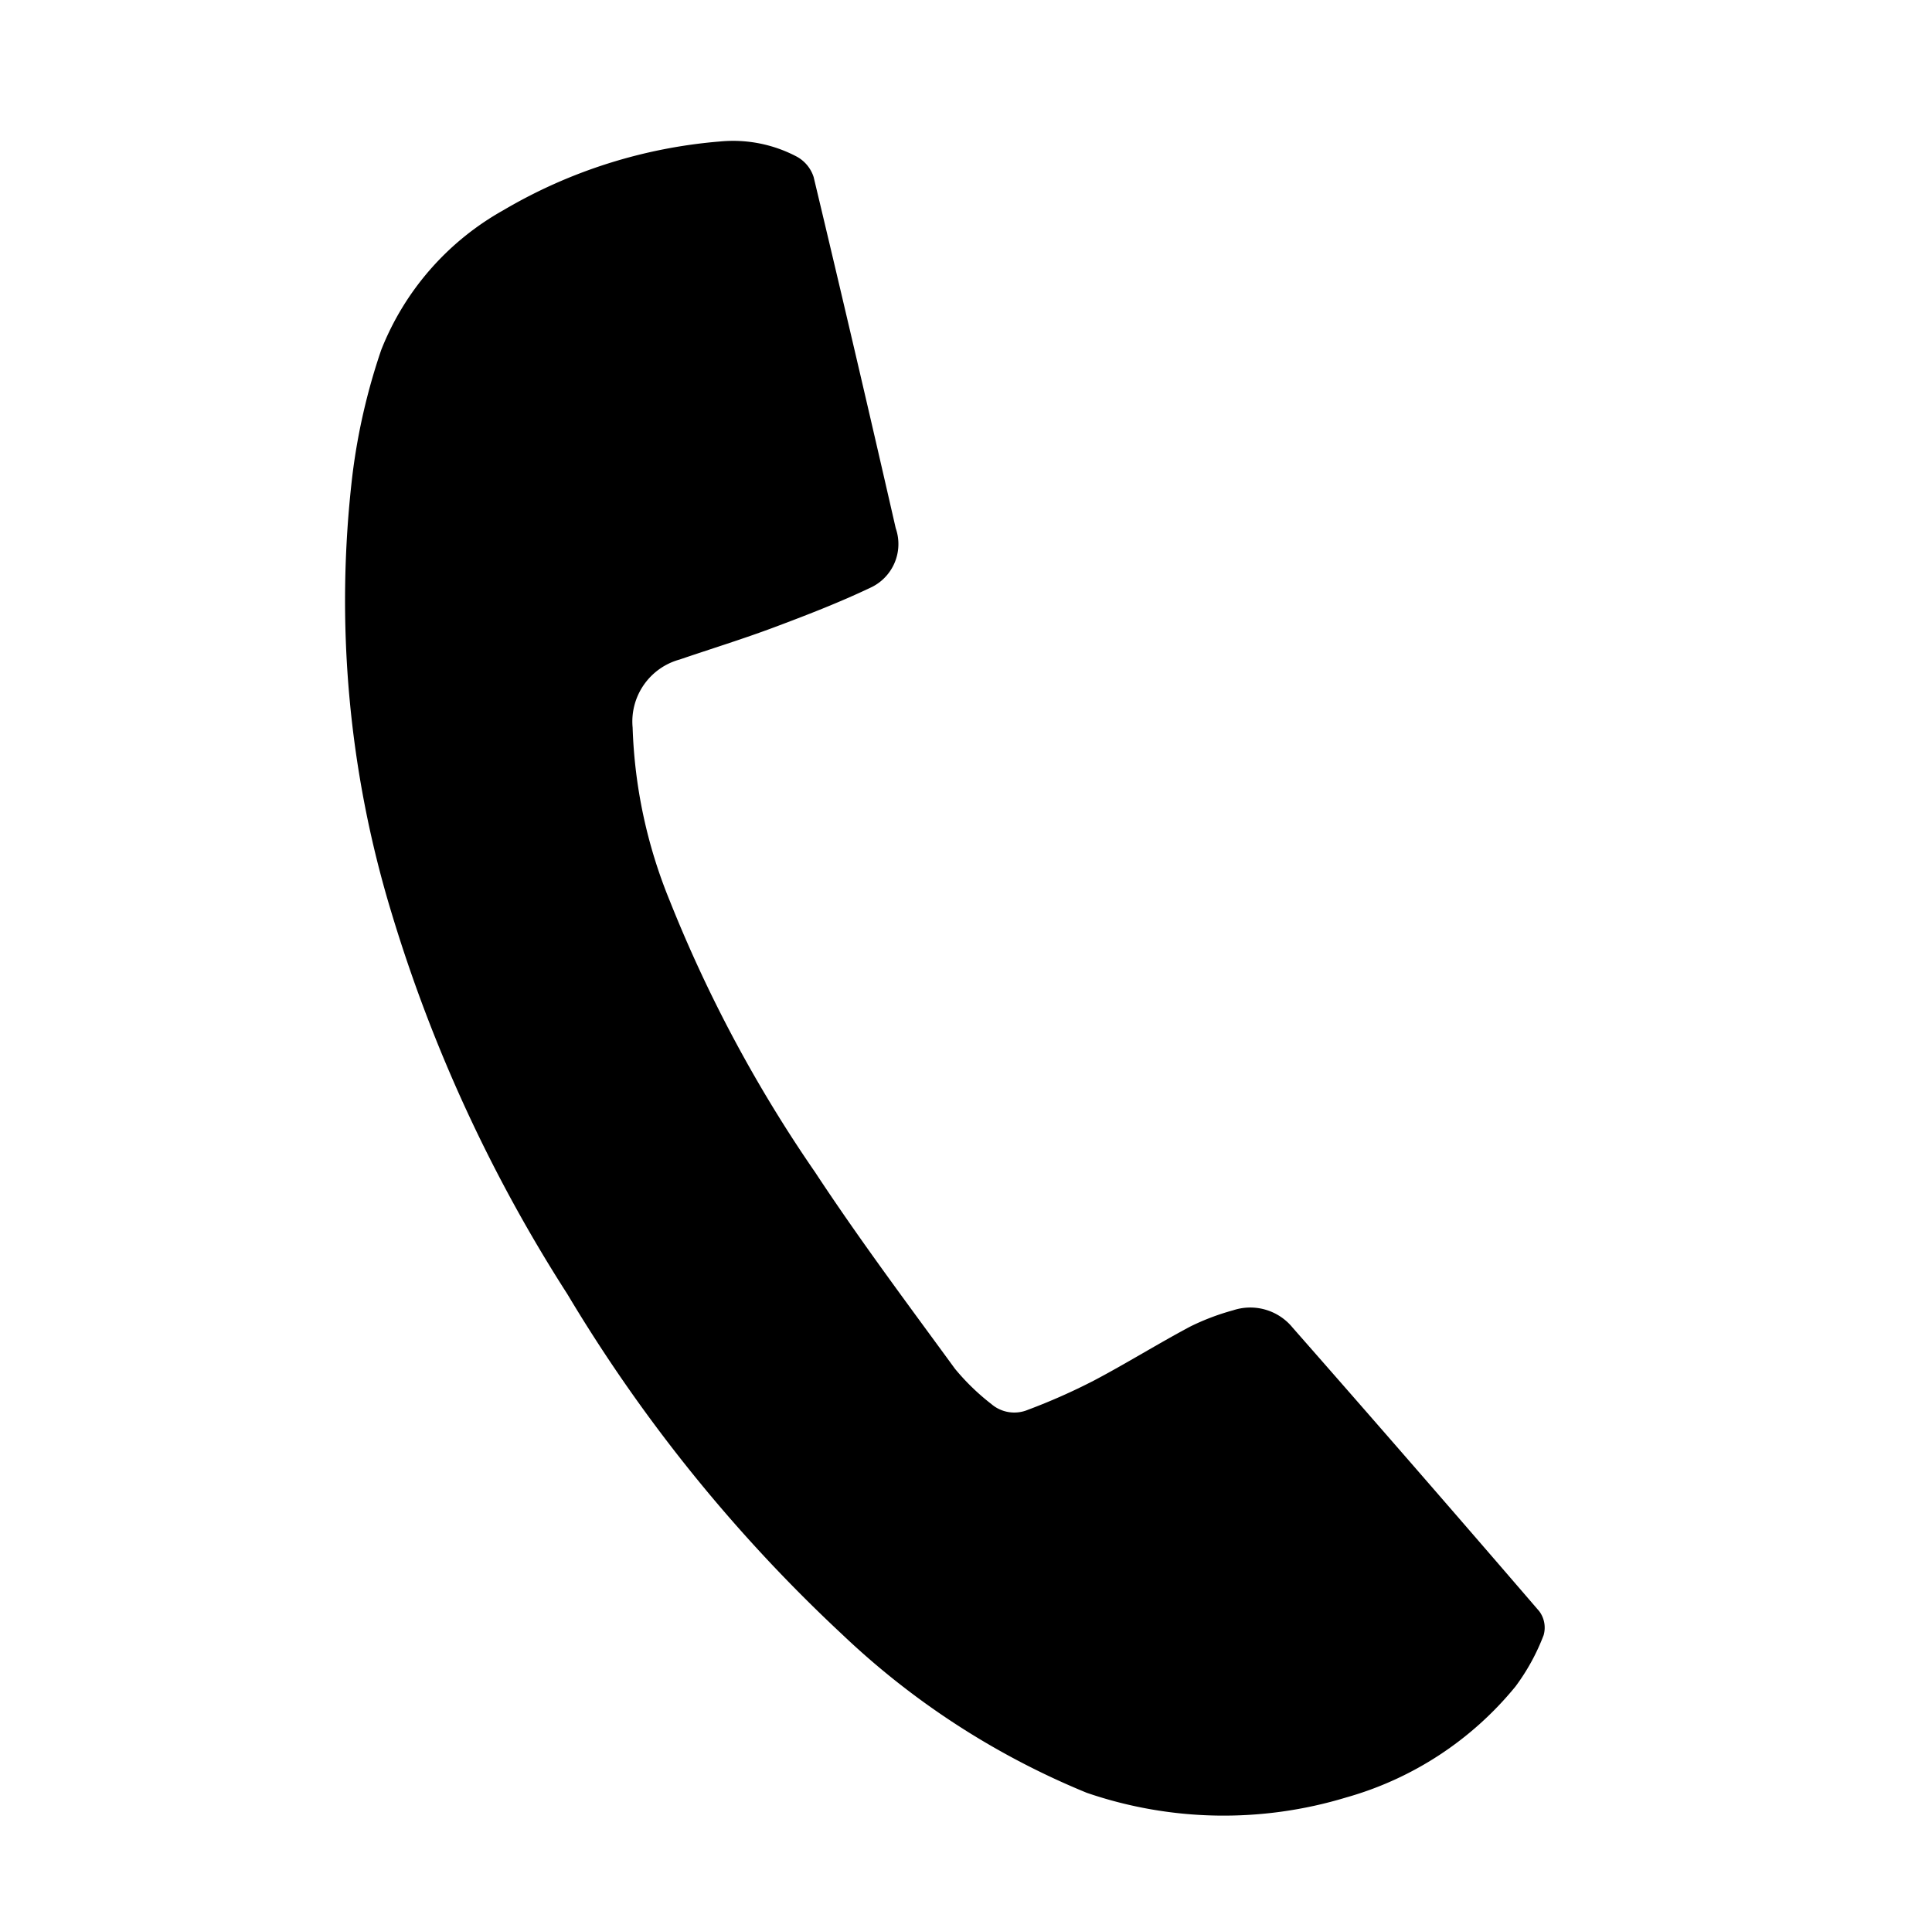 <svg xmlns="http://www.w3.org/2000/svg" width="43.288" height="43.05" viewBox="0 0 43.288 43.05">
  <g id="Group_418" data-name="Group 418" transform="translate(-401.75 -2145)">
    <g id="xcXcsC.tif" transform="translate(-1.264 2187.695) rotate(20)">
      <g id="Group_310" data-name="Group 310" transform="translate(374.815 -180.792)">
        <path id="Path_558" data-name="Path 558" d="M400.728-148.537a17.649,17.649,0,0,1-6.37-1.464,34.861,34.861,0,0,1-8.386-5.055,33.94,33.94,0,0,1-6.622-6.677,24.037,24.037,0,0,1-4.18-8.914,13.973,13.973,0,0,1-.355-2.868,6.193,6.193,0,0,1,1.5-3.874,11.381,11.381,0,0,1,4.045-3.113,3.055,3.055,0,0,1,1.722-.265.8.8,0,0,1,.512.3q2.228,3.373,4.42,6.766a1.077,1.077,0,0,1-.084,1.454c-.544.552-1.133,1.066-1.726,1.573-.562.48-1.156.929-1.733,1.394a1.44,1.44,0,0,0-.469,1.792,11.155,11.155,0,0,0,2.109,3.363,30.7,30.7,0,0,0,5.138,4.6c1.443,1.074,2.957,2.065,4.457,3.071a5.132,5.132,0,0,0,1.036.463.789.789,0,0,0,.811-.159,13.659,13.659,0,0,0,1.163-1.119c.556-.613,1.064-1.263,1.617-1.878a5.326,5.326,0,0,1,.778-.671,1.224,1.224,0,0,1,1.387-.091q3.694,2.022,7.365,4.081a.615.615,0,0,1,.276.469,4.749,4.749,0,0,1-.2,1.3,7.533,7.533,0,0,1-2.712,3.631A9.455,9.455,0,0,1,400.728-148.537Z" transform="translate(-374.815 180.792)"/>
      </g>
    </g>
    <rect id="Rectangle_272" data-name="Rectangle 272" width="32" height="43" transform="translate(408 2145)" fill="none"/>
  </g>
</svg>
